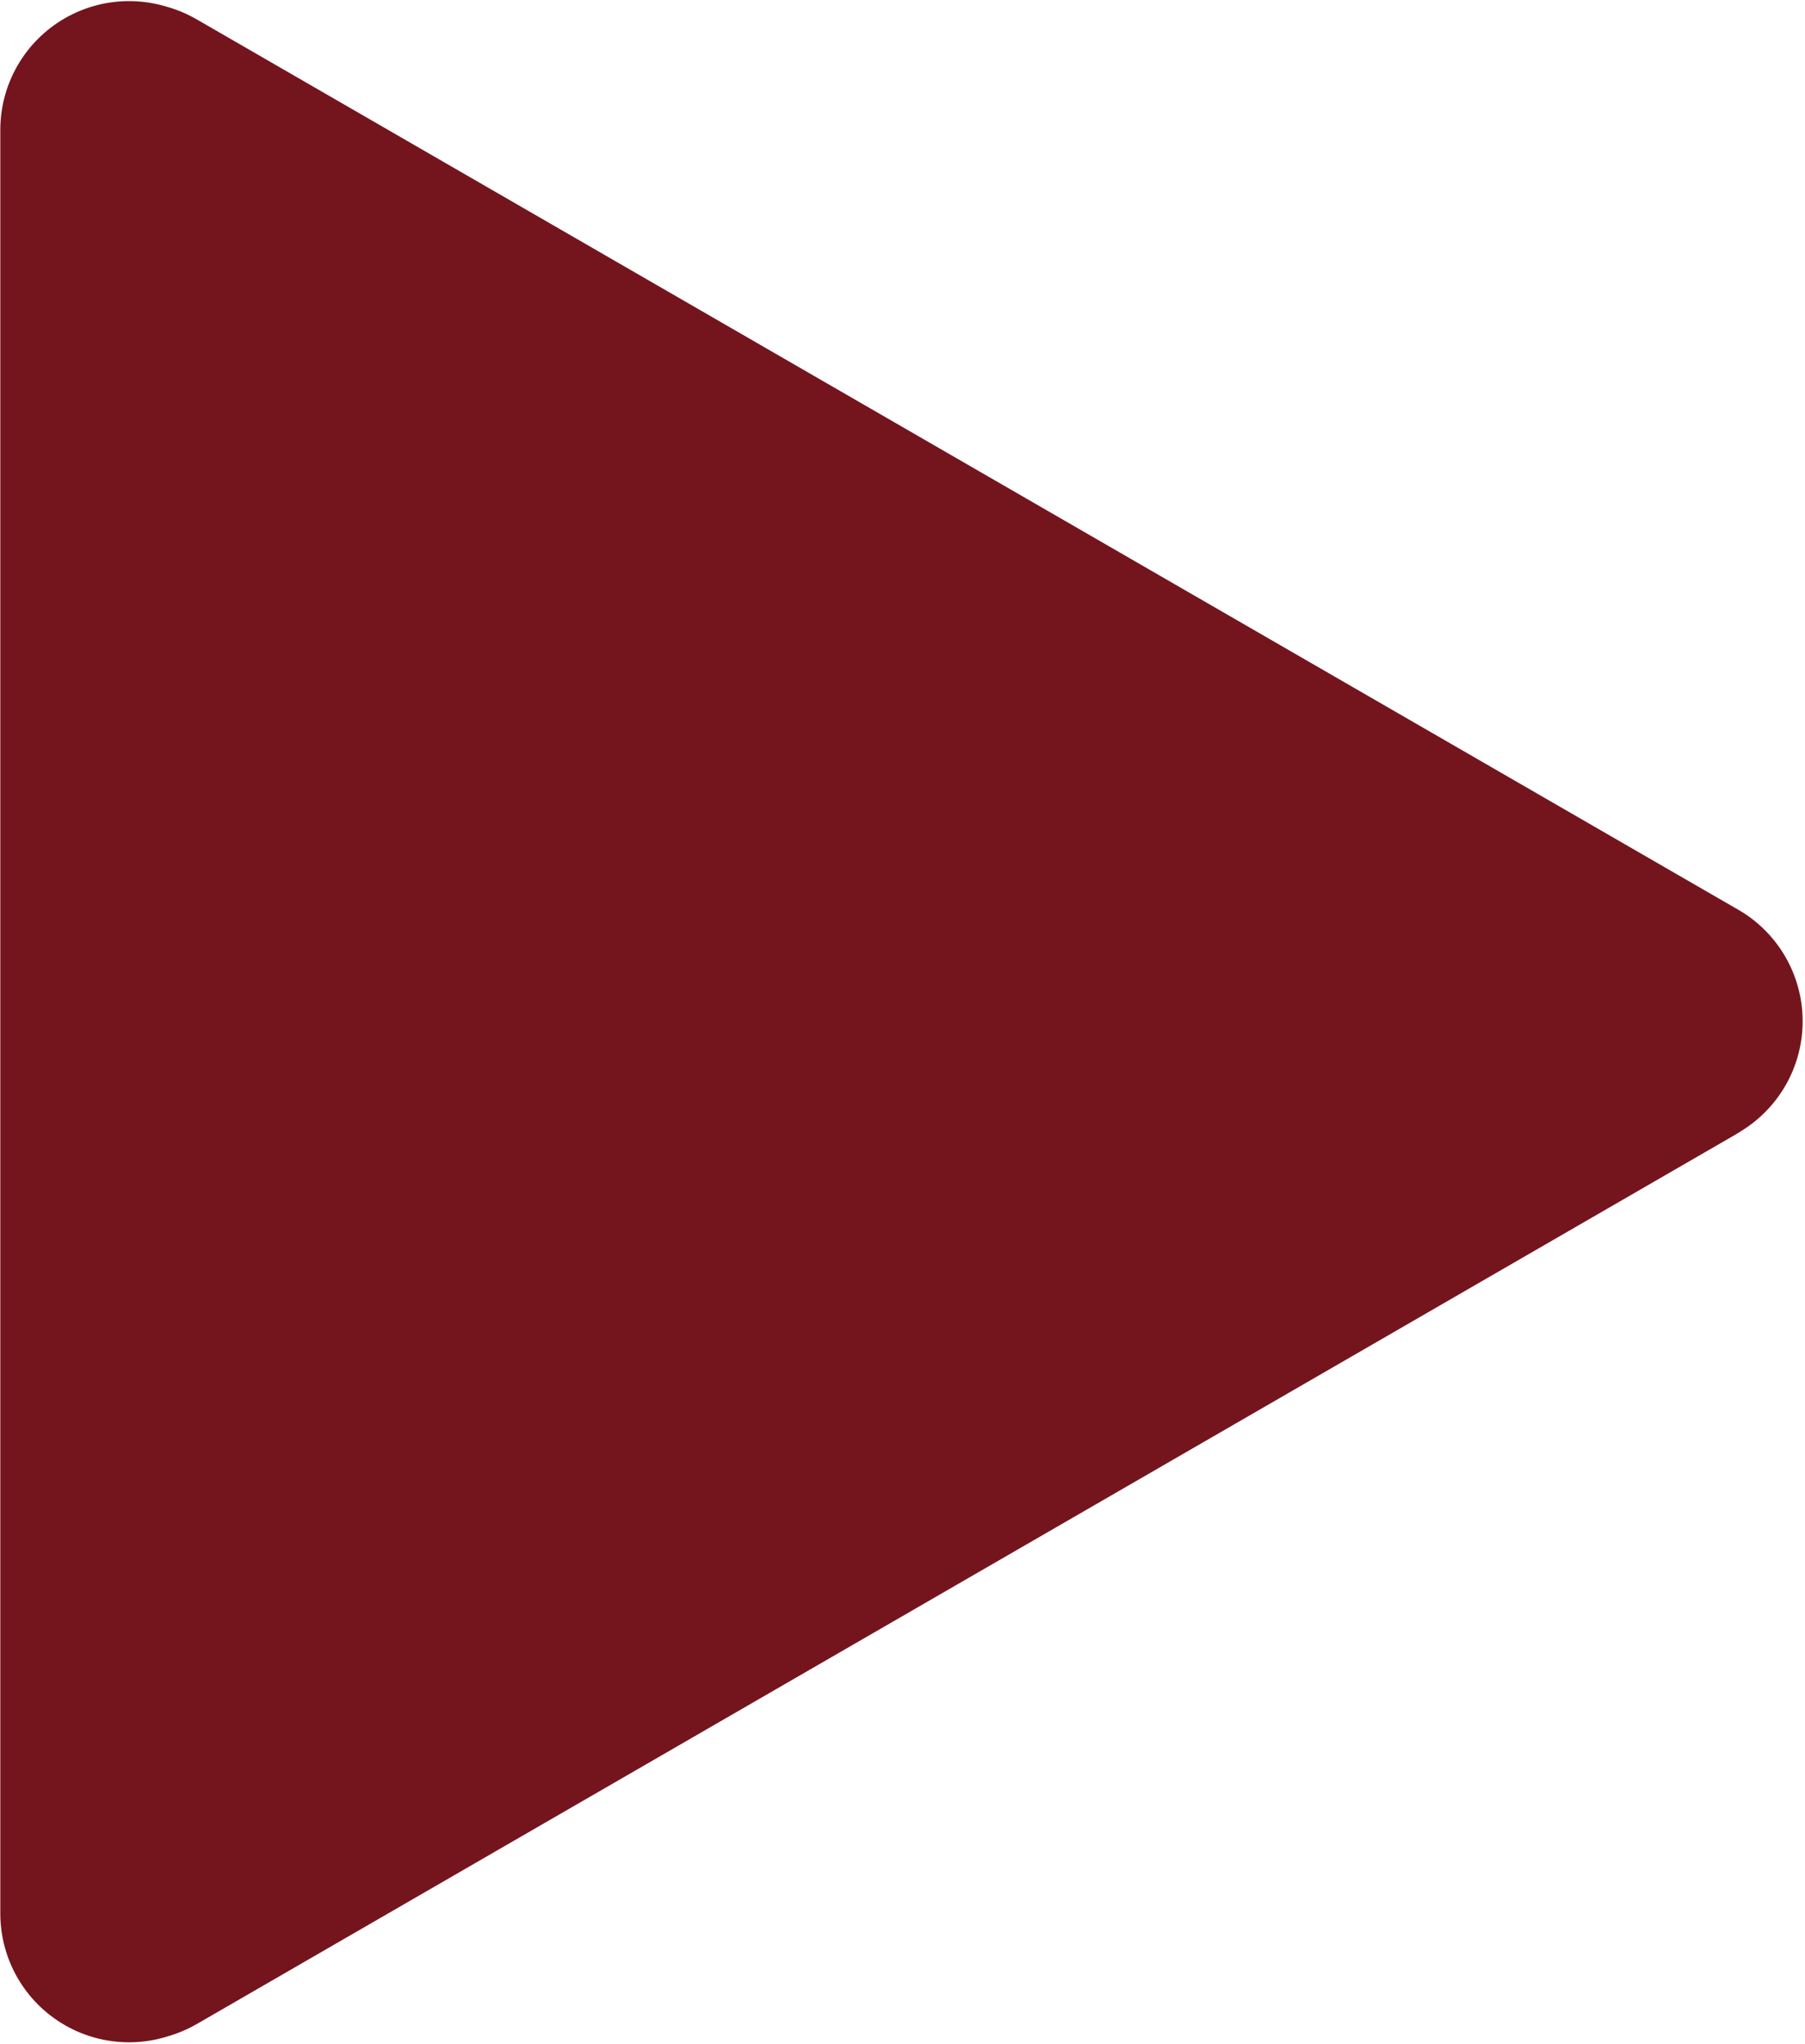 <?xml version="1.0" encoding="UTF-8"?> <svg xmlns="http://www.w3.org/2000/svg" width="660" height="747" viewBox="0 0 660 747" fill="none"> <path d="M635.68 332.573L72.013 7.12C62.269 1.469 50.842 -0.562 39.743 1.38C28.644 3.328 18.587 9.12 11.341 17.75C4.092 26.375 0.118 37.28 0.118 48.547V698.027C0.071 709.319 4.003 720.272 11.237 728.948C18.466 737.62 28.529 743.47 39.649 745.454C50.769 747.433 62.228 745.433 72.013 739.792L634.4 414.819C644.166 409.194 651.635 400.308 655.493 389.72C659.353 379.132 659.353 367.518 655.493 356.928C651.634 346.34 644.165 337.455 634.4 331.83L70.733 6.71C56.233 -1.66 38.373 -1.702 23.832 6.605C9.296 14.913 0.264 30.319 0.113 47.064V699.437C0.118 716.255 9.098 731.792 23.66 740.197C38.228 748.604 56.171 748.604 70.733 740.192L635.68 414.006C650.201 405.584 659.139 390.068 659.139 373.287C659.139 356.5 650.201 340.984 635.68 332.563L635.68 332.573Z" fill="#74151D"></path> </svg> 